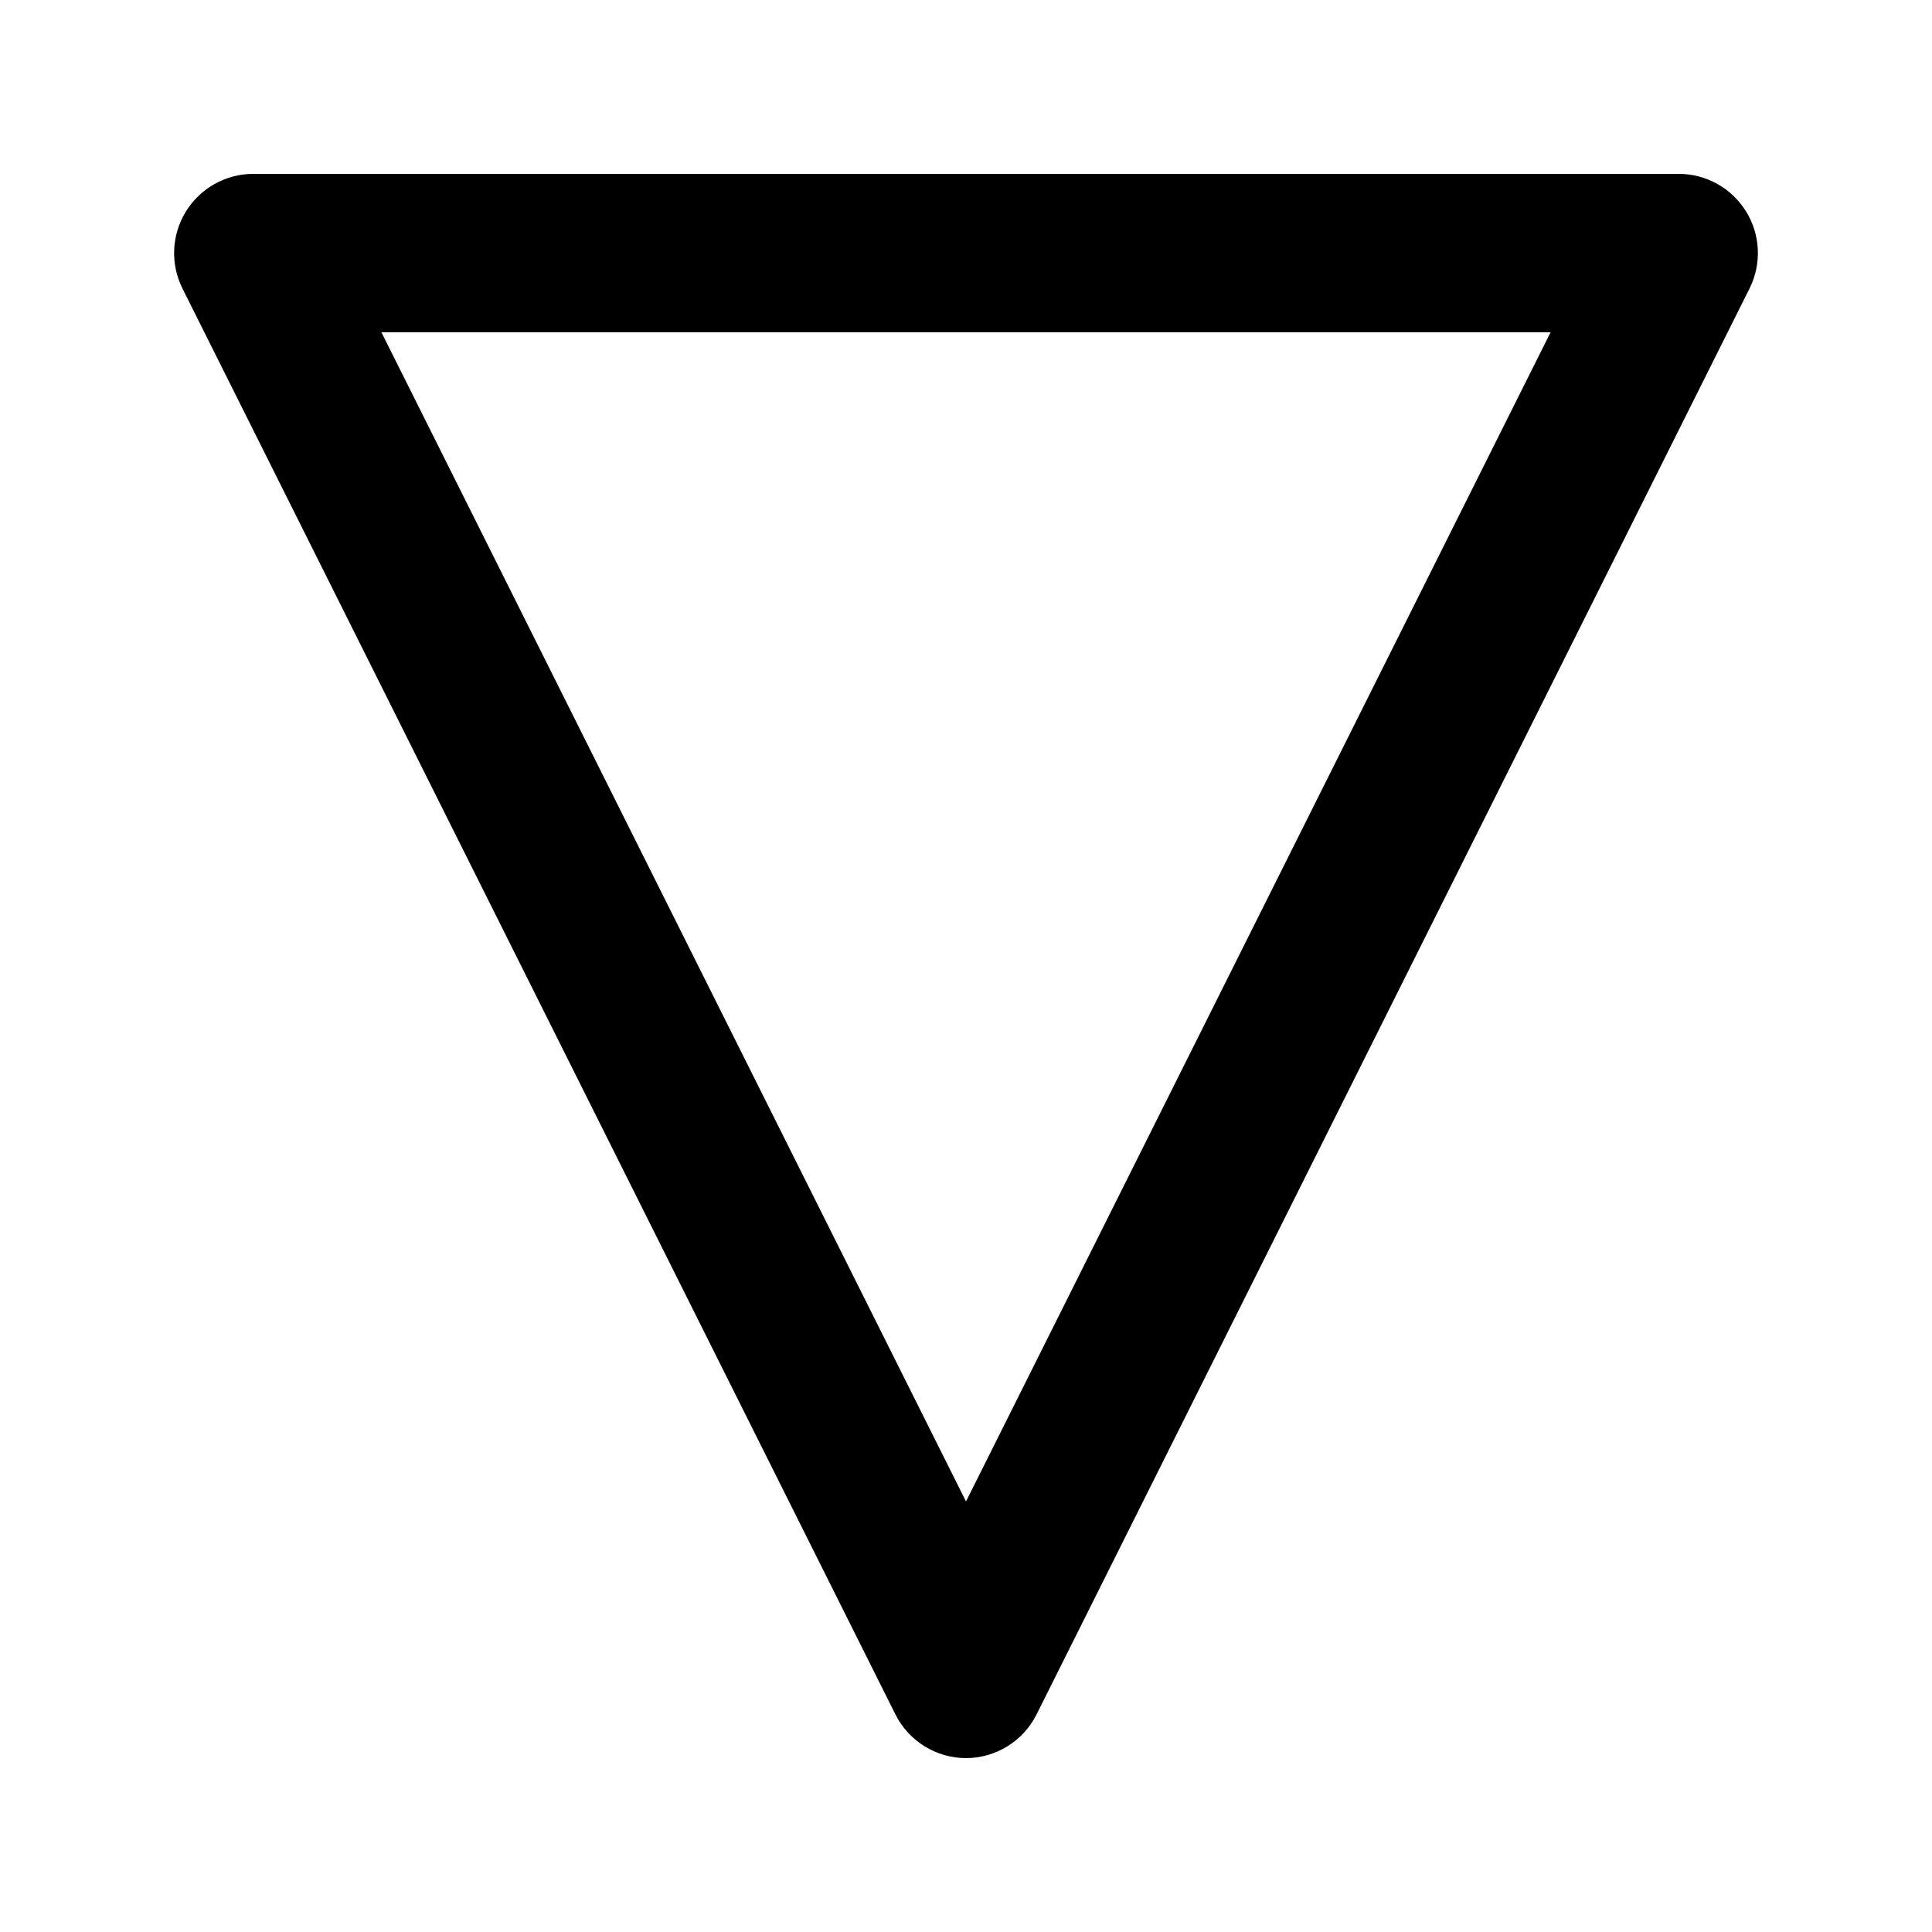<?xml version="1.0" encoding="UTF-8"?>
<!-- Uploaded to: SVG Repo, www.svgrepo.com, Generator: SVG Repo Mixer Tools -->
<svg fill="#000000" width="800px" height="800px" version="1.1" viewBox="144 144 512 512" xmlns="http://www.w3.org/2000/svg">
 <path d="m400 609.92c-3.879-0.012-7.676-1.094-10.973-3.133-3.297-2.039-5.969-4.949-7.711-8.41l-188.93-377.86v-0.004c-3.273-6.496-2.949-14.227 0.855-20.426 3.805-6.203 10.551-9.988 17.828-10.012h377.86c7.277 0.023 14.023 3.809 17.828 10.012 3.805 6.199 4.129 13.93 0.855 20.426l-188.93 377.86v0.004c-1.742 3.461-4.41 6.371-7.711 8.41-3.297 2.039-7.094 3.121-10.969 3.133zm-154.92-377.86 154.92 309.84 154.92-309.84z"/>
</svg>
